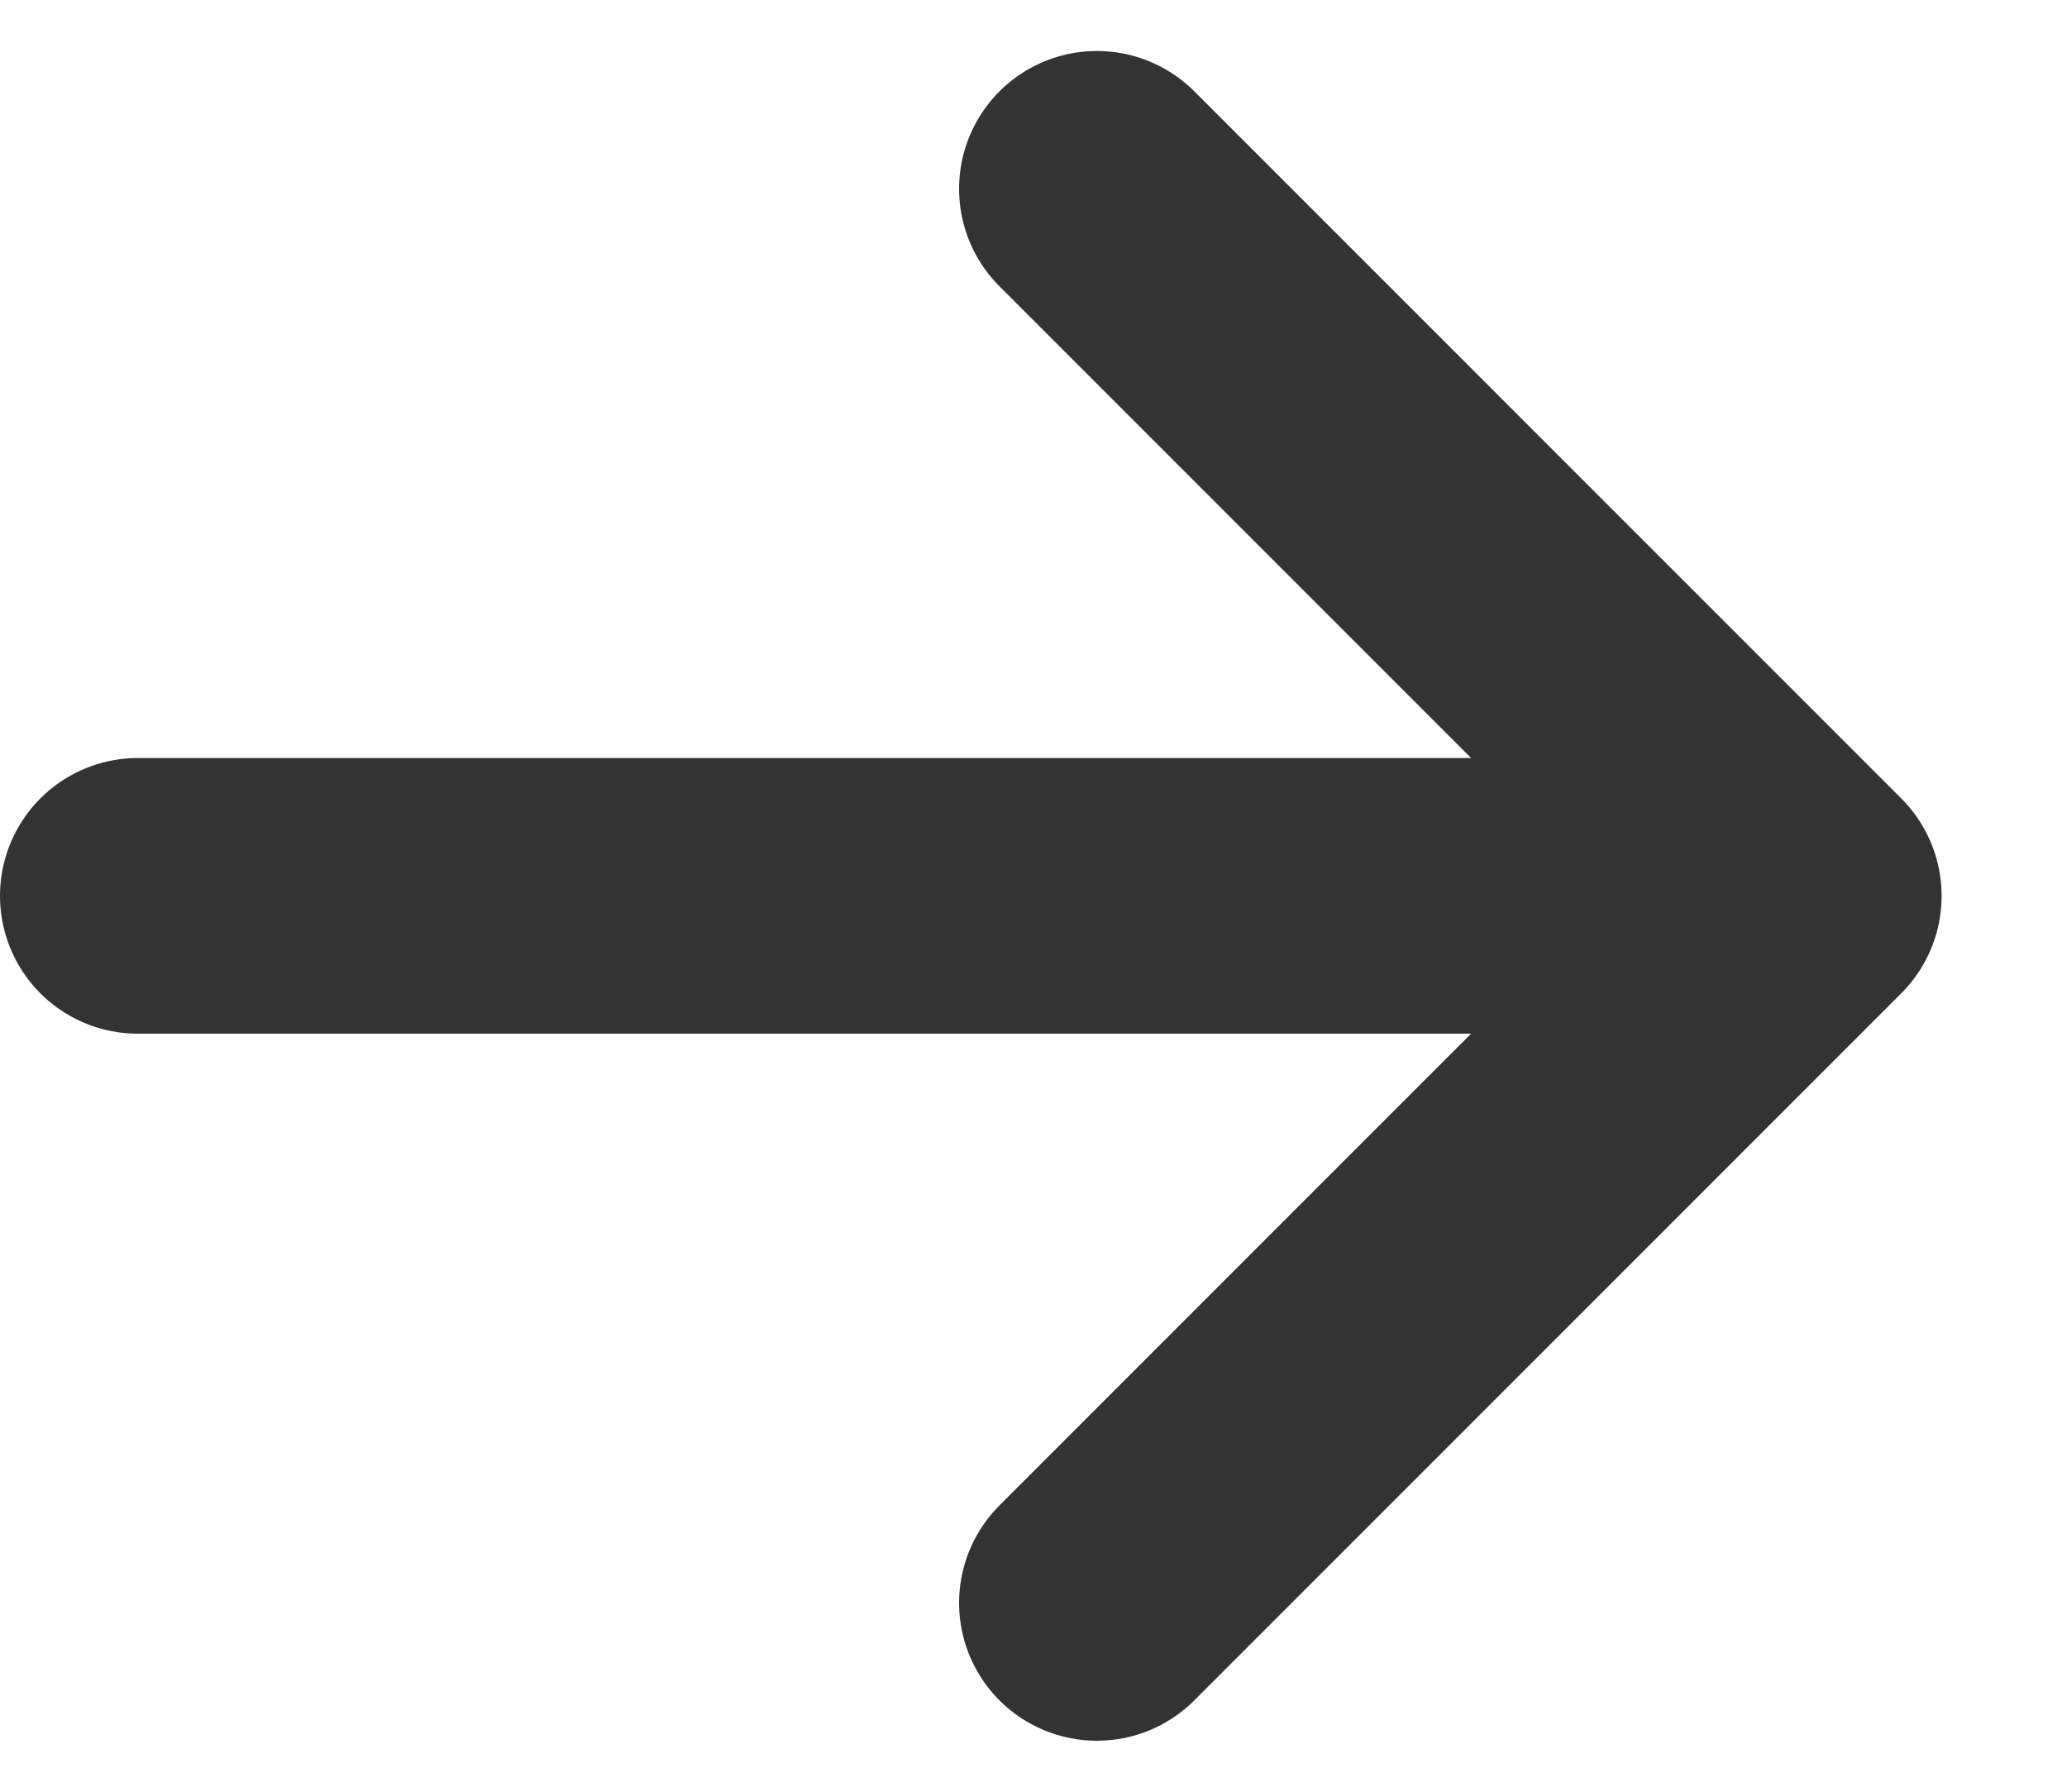 <svg width="15" height="13" fill="none" xmlns="http://www.w3.org/2000/svg"><g clip-path="url(#clip0_3_1753)" stroke="#333" stroke-width="2" stroke-linecap="round" stroke-linejoin="round"><path d="M7.96 11.63l5.13-5.13-5.13-5.13m5.06 5.13H1"/></g><defs><clipPath id="clip0_3_1753"><path fill="#fff" transform="translate(0 .37)" d="M0 0h14.09v12.26H0z"/></clipPath></defs></svg>